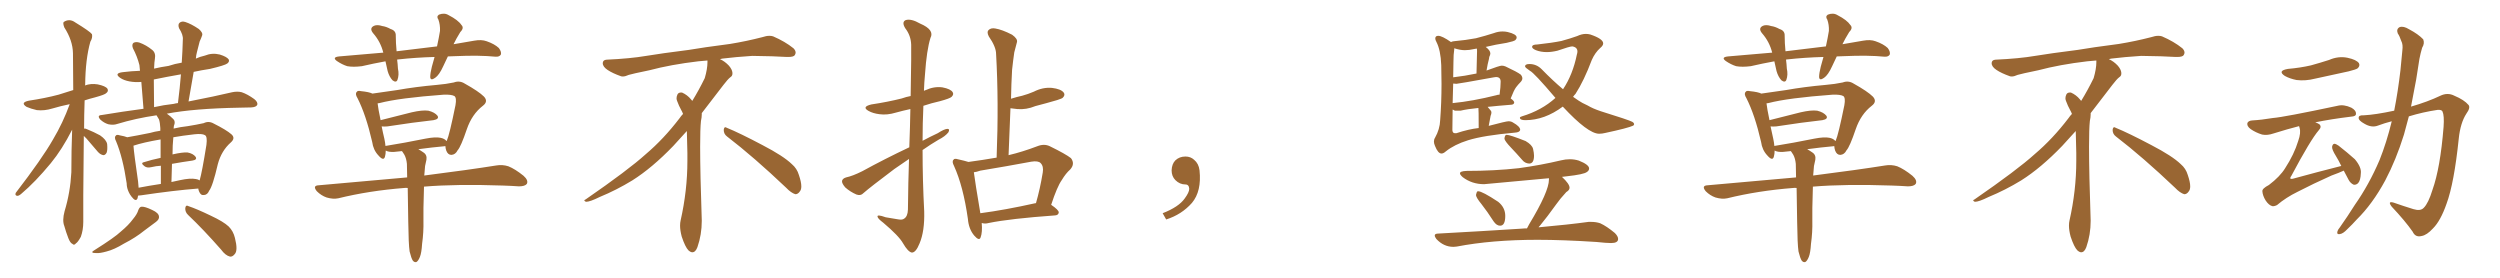 <svg xmlns="http://www.w3.org/2000/svg" xmlns:xlink="http://www.w3.org/1999/xlink" width="1350" height="150"><path fill="#996633" padding="10" d="M45.26 73.39L45.26 73.39Q44.82 114.11 44.97 119.82L44.97 119.82Q44.97 124.22 43.65 127.88L43.65 127.88Q42.04 130.81 41.02 131.40L41.02 131.40Q39.99 132.71 39.11 131.69L39.11 131.69Q37.94 131.25 36.91 128.61L36.91 128.61Q35.60 125.24 34.72 122.02L34.72 122.02Q33.54 119.09 34.86 114.11L34.86 114.11Q37.94 104.00 38.53 93.02L38.53 93.02Q38.53 81.15 38.96 70.02L38.96 70.02Q33.54 80.71 27.39 88.18L27.39 88.18Q19.04 98.29 11.57 104.59L11.57 104.59Q10.25 105.76 9.38 105.76L9.38 105.76Q7.91 105.62 8.50 104.15L8.50 104.15Q22.71 85.69 28.56 75.44L28.56 75.44Q33.98 66.36 37.65 56.25L37.65 56.25Q32.67 57.28 28.27 58.59L28.27 58.59Q24.02 59.91 19.92 59.47L19.92 59.47Q16.70 58.74 14.36 57.71L14.36 57.71Q10.69 55.37 15.67 54.35L15.67 54.35Q24.46 53.03 31.64 51.12L31.64 51.12Q35.45 49.95 39.55 48.63L39.55 48.63Q39.40 38.09 39.40 28.71L39.40 28.71Q39.26 21.83 34.72 14.79L34.72 14.79Q33.84 12.45 34.42 11.87L34.42 11.87Q37.50 9.81 40.72 12.16L40.72 12.16Q48.63 16.99 49.66 18.46L49.66 18.46Q50.10 20.36 48.78 22.56L48.78 22.56Q46.14 31.93 46.00 45.70L46.00 45.70Q45.85 46.00 45.85 46.14L45.85 46.14Q49.07 44.97 52.73 45.56L52.73 45.56Q56.98 46.44 58.01 47.90L58.01 47.90Q58.74 49.22 57.42 50.24L57.42 50.24Q56.69 51.12 51.27 52.59L51.27 52.59Q48.34 53.32 45.70 54.20L45.70 54.20Q45.41 62.26 45.41 69.43L45.41 69.43Q46.00 69.29 46.88 69.73L46.88 69.73Q50.83 71.34 54.05 73.10L54.05 73.10Q57.42 75.44 57.86 77.78L57.86 77.78Q58.15 81.01 57.57 82.47L57.57 82.47Q56.84 83.79 55.81 83.79L55.81 83.79Q54.20 83.50 52.88 82.03L52.88 82.03Q49.51 78.08 46.73 74.85L46.73 74.85Q45.85 73.97 45.26 73.39ZM69.14 102.83L69.14 102.83Q68.41 100.93 68.41 99.02L68.41 99.02Q66.36 85.11 62.70 76.32L62.70 76.32Q61.52 74.12 62.55 73.24L62.55 73.24Q62.99 72.51 64.75 73.10L64.75 73.10Q67.24 73.54 68.70 74.12L68.70 74.12Q73.83 73.24 81.01 71.78L81.01 71.78Q83.50 71.04 86.57 70.61L86.57 70.61Q86.57 69.58 86.57 69.14L86.57 69.14Q86.43 66.21 85.84 64.45L85.84 64.45Q85.11 63.28 84.52 62.26L84.52 62.26Q73.39 63.87 63.28 66.94L63.28 66.94Q61.23 67.68 58.45 67.09L58.45 67.09Q56.10 66.36 54.20 64.60L54.20 64.60Q52.15 62.26 54.93 62.11L54.93 62.11Q66.36 60.21 77.49 58.74L77.49 58.74Q76.76 49.66 76.32 44.24L76.32 44.24Q72.95 44.53 69.87 43.95L69.87 43.95Q66.80 43.36 64.89 42.04L64.89 42.04Q61.38 39.55 66.36 38.96L66.36 38.96Q71.04 38.38 75.59 38.23L75.59 38.23Q75.44 36.18 75.29 35.16L75.29 35.16Q74.12 30.47 71.78 26.07L71.78 26.07Q71.04 24.02 72.07 23.14L72.07 23.14Q73.39 22.41 75.29 23.00L75.29 23.00Q78.96 24.32 82.18 26.95L82.18 26.95Q84.23 28.56 83.64 31.79L83.64 31.79Q83.35 33.11 83.20 37.06L83.20 37.06Q86.87 36.18 90.97 35.60L90.97 35.60Q94.48 34.42 98.14 33.84L98.14 33.84Q98.58 27.25 98.73 21.39L98.73 21.39Q99.02 18.90 96.68 15.23L96.68 15.23Q95.95 13.18 96.97 12.30L96.97 12.30Q98.14 11.28 100.05 11.87L100.05 11.87Q103.27 12.89 107.37 15.67L107.37 15.67Q109.72 17.72 109.13 19.19L109.13 19.19Q108.69 20.51 107.81 22.41L107.81 22.41Q107.23 24.90 106.35 28.13L106.35 28.13Q105.91 29.74 105.76 31.64L105.76 31.64Q107.96 30.62 110.60 30.03L110.60 30.03Q114.55 28.42 118.65 29.44L118.65 29.44Q122.46 30.62 123.49 32.08L123.49 32.08Q124.07 33.25 122.75 34.28L122.75 34.28Q121.44 35.30 113.38 37.21L113.38 37.21Q108.54 37.94 104.59 38.82L104.59 38.82Q103.13 46.73 101.81 54.79L101.81 54.79Q116.16 52.00 125.39 49.80L125.39 49.80Q128.17 49.22 130.52 49.80L130.52 49.80Q133.59 50.83 137.26 53.47L137.26 53.47Q139.45 55.22 138.87 56.69L138.87 56.69Q138.28 57.86 135.64 58.01L135.64 58.01Q132.42 58.01 129.20 58.15L129.20 58.15Q104.74 58.59 90.09 61.38L90.09 61.38Q91.85 62.55 93.60 64.31L93.60 64.31Q94.92 65.63 93.90 67.97L93.90 67.97Q93.90 68.55 93.75 69.43L93.75 69.43Q97.41 68.55 101.37 68.12L101.37 68.12Q106.05 67.38 110.01 66.50L110.01 66.50Q112.65 65.19 115.28 66.65L115.28 66.65Q122.31 70.17 124.95 72.51L124.95 72.51Q127.29 74.56 124.66 76.90L124.66 76.90Q119.53 81.45 117.63 88.62L117.63 88.62Q114.84 100.63 112.94 102.98L112.94 102.98Q112.06 105.18 110.16 105.32L110.16 105.32Q108.40 105.62 107.52 103.42L107.52 103.42Q107.08 102.39 107.08 101.81L107.08 101.81Q93.90 102.83 76.17 105.47L76.17 105.47Q75.44 105.47 74.56 105.62L74.56 105.62Q74.41 106.49 74.27 107.08L74.27 107.08Q73.39 109.28 71.04 106.20L71.04 106.20Q70.02 104.88 69.58 103.86L69.58 103.86Q69.14 102.98 69.14 102.83ZM105.76 96.68L105.76 96.68Q106.93 96.83 107.81 97.41L107.81 97.41Q109.13 92.87 111.47 78.22L111.47 78.22Q112.06 73.54 110.60 72.95L110.60 72.95Q109.13 72.07 105.03 72.51L105.03 72.51Q98.58 73.24 93.60 74.12L93.60 74.12Q93.16 78.52 93.16 83.50L93.16 83.50Q93.16 83.35 93.31 83.35L93.31 83.35Q98.44 82.18 101.22 82.32L101.22 82.32Q104.30 82.91 105.62 84.67L105.62 84.67Q106.64 86.28 103.86 86.72L103.86 86.72Q98.58 87.45 92.87 88.48L92.87 88.48Q92.72 93.02 92.58 98.29L92.58 98.29Q94.92 97.71 97.27 97.27L97.27 97.27Q102.69 96.09 105.76 96.68ZM74.85 101.37L74.85 101.37Q80.13 100.34 86.87 99.32L86.87 99.32Q86.87 93.60 86.87 89.50L86.87 89.50Q84.23 89.65 81.88 90.23L81.88 90.23Q79.39 90.82 78.08 89.79L78.08 89.79Q75.73 88.04 77.64 87.60L77.64 87.60Q81.74 86.28 86.72 85.25L86.72 85.25Q86.72 78.96 86.72 75.29L86.72 75.29Q77.34 76.90 72.07 78.66L72.07 78.66Q72.36 82.91 74.56 98.00L74.56 98.00Q74.71 99.90 74.85 101.37ZM93.75 56.10L93.75 56.10Q94.78 55.81 96.09 55.66L96.09 55.66Q97.12 47.61 97.71 40.14L97.71 40.14Q90.09 41.46 83.06 42.92L83.06 42.92Q83.06 48.93 83.20 57.86L83.20 57.86Q88.33 56.69 93.75 56.10ZM74.71 113.38L74.71 113.38Q75.44 111.62 76.46 111.62L76.46 111.62Q78.22 111.47 82.18 113.38L82.18 113.38Q85.69 114.99 85.84 116.89L85.84 116.89Q86.13 118.36 84.23 119.82L84.23 119.82Q82.32 121.29 77.93 124.51L77.93 124.51Q73.24 128.32 66.94 131.54L66.94 131.54Q61.67 134.77 57.57 135.79L57.57 135.79Q53.91 136.82 52.00 136.67L52.00 136.67Q48.05 136.67 51.27 134.91L51.27 134.91Q61.96 128.17 65.19 125.10L65.19 125.10Q69.43 121.58 71.78 118.36L71.78 118.36Q74.12 115.58 74.71 113.38ZM101.66 116.16L101.66 116.16L101.66 116.16Q99.90 114.55 100.05 112.35L100.05 112.35Q100.34 110.45 101.81 111.33L101.81 111.33Q106.20 112.79 113.82 116.46L113.82 116.46Q120.70 119.68 123.49 122.31L123.49 122.31Q125.98 124.80 126.86 128.47L126.86 128.47Q128.61 135.35 126.71 137.26L126.71 137.26Q125.54 138.72 124.22 138.57L124.22 138.57Q121.73 137.99 119.38 134.77L119.38 134.77Q109.72 123.78 101.66 116.16ZM234.67 30.76L234.67 30.76Q224.41 31.05 215.19 32.08L215.19 32.08Q214.60 32.08 214.45 32.23L214.45 32.23Q214.75 34.42 214.89 37.06L214.89 37.06Q215.63 40.43 214.60 43.21L214.60 43.21Q213.87 44.82 211.96 43.36L211.96 43.36Q210.21 41.46 209.33 38.38L209.33 38.38Q208.74 35.74 208.15 33.11L208.15 33.11Q201.71 34.28 195.41 35.74L195.41 35.74Q190.72 36.33 187.50 35.74L187.50 35.74Q184.72 34.86 181.93 32.96L181.93 32.96Q179.15 30.91 183.11 30.47L183.11 30.47Q195.41 29.44 206.98 28.42L206.98 28.42Q205.52 22.56 201.56 18.02L201.56 18.02Q199.22 15.23 202.00 13.92L202.00 13.92Q203.76 13.18 206.40 14.06L206.40 14.06Q208.59 14.36 210.94 15.67L210.94 15.67Q213.87 16.55 213.72 19.34L213.72 19.34Q213.72 23.14 214.16 27.69L214.16 27.69Q225.73 26.37 235.99 25.05L235.99 25.05Q237.01 20.36 237.60 16.70L237.60 16.70Q237.74 13.33 236.72 10.55L236.72 10.55Q235.55 8.94 237.01 7.91L237.01 7.91Q239.94 6.74 242.29 8.20L242.29 8.20Q247.41 10.84 249.17 13.48L249.17 13.48Q250.78 15.09 248.58 17.29L248.58 17.29Q246.24 21.09 244.92 23.88L244.92 23.88Q250.63 22.85 256.05 21.97L256.05 21.97Q260.01 21.24 262.79 22.27L262.79 22.27Q267.04 23.73 269.38 25.93L269.38 25.93Q271.00 28.13 270.41 29.59L270.41 29.59Q269.53 30.76 267.63 30.62L267.63 30.62Q258.69 29.74 245.95 30.32L245.95 30.32Q243.75 30.32 241.85 30.47L241.85 30.47Q240.38 33.40 239.36 35.74L239.36 35.74Q237.16 40.58 234.96 42.04L234.96 42.04Q232.47 43.80 232.32 41.60L232.32 41.60Q232.32 39.55 233.20 36.04L233.20 36.04Q234.08 33.11 234.67 30.76ZM227.93 131.69L227.93 131.69Q227.64 136.52 226.76 138.72L226.76 138.72Q225.88 140.92 224.85 141.50L224.85 141.50Q223.83 141.80 222.95 140.77L222.95 140.77Q222.07 139.45 221.19 135.79L221.19 135.79Q220.61 131.84 220.46 119.82L220.46 119.82Q220.31 109.57 220.17 101.51L220.17 101.51Q219.14 101.37 218.26 101.51L218.26 101.51Q199.37 102.98 182.67 107.08L182.67 107.08Q179.88 107.67 176.37 106.64L176.37 106.64Q173.44 105.62 171.09 103.27L171.09 103.27Q168.60 100.20 172.12 100.05L172.12 100.05Q197.75 97.71 219.87 95.80L219.87 95.80Q219.87 91.70 219.73 88.48L219.73 88.48Q219.43 85.55 218.41 83.64L218.41 83.64Q217.97 82.91 217.38 82.03L217.38 82.03Q217.09 81.74 217.09 81.59L217.09 81.59Q214.75 81.88 212.84 82.03L212.84 82.03Q209.77 82.18 208.30 81.30L208.30 81.30Q208.30 83.20 207.86 84.67L207.86 84.67Q207.13 87.16 204.35 83.94L204.35 83.94Q201.56 81.01 200.98 76.61L200.98 76.61Q197.61 61.96 193.07 53.03L193.07 53.03Q191.60 50.68 192.63 49.66L192.63 49.66Q193.07 48.78 194.97 49.22L194.97 49.22Q199.37 49.66 201.12 50.54L201.12 50.54Q206.84 49.66 214.45 48.63L214.45 48.63Q224.27 46.88 235.84 45.85L235.84 45.85Q240.97 45.41 245.07 44.53L245.07 44.53Q248.14 43.36 250.93 45.12L250.93 45.12Q258.54 49.37 261.33 52.15L261.33 52.15Q263.82 54.79 260.74 57.13L260.74 57.13Q254.88 61.67 252.10 69.73L252.10 69.73Q248.88 79.25 247.12 81.15L247.12 81.15Q245.95 83.50 243.75 83.64L243.75 83.64Q241.85 83.64 240.97 81.30L240.97 81.30Q240.53 79.98 240.53 78.96L240.53 78.96Q240.23 78.81 240.09 78.96L240.09 78.96Q233.50 79.54 225.88 80.57L225.88 80.57Q227.20 81.30 228.66 82.32L228.66 82.32Q230.71 83.64 230.27 86.28L230.27 86.28Q229.98 87.74 229.54 89.65L229.54 89.65Q229.39 90.82 229.25 93.16L229.25 93.16Q229.10 93.90 229.10 94.78L229.10 94.78Q253.27 91.70 267.92 89.36L267.92 89.36Q271.29 88.77 274.51 89.79L274.51 89.79Q278.17 91.26 282.71 94.92L282.71 94.92Q285.50 97.41 284.47 99.32L284.47 99.32Q283.45 100.63 280.22 100.63L280.22 100.63Q276.12 100.34 271.58 100.20L271.58 100.20Q246.53 99.32 228.96 100.78L228.96 100.78Q228.52 114.70 228.66 119.09L228.66 119.09Q228.81 125.39 227.93 131.69ZM207.57 75L207.57 75L207.57 75Q208.01 77.05 208.15 78.81L208.15 78.81Q218.26 77.20 229.83 74.85L229.83 74.85Q235.11 73.83 237.89 74.41L237.89 74.41Q240.09 74.85 241.11 76.17L241.11 76.17Q241.11 76.03 241.26 76.03L241.26 76.03Q242.72 72.80 245.95 56.84L245.95 56.84Q246.68 52.73 245.36 51.86L245.36 51.86Q243.75 50.98 239.65 51.12L239.65 51.12Q215.63 52.88 204.93 55.66L204.93 55.66Q204.35 55.81 203.91 55.81L203.91 55.81Q204.20 58.59 205.52 64.89L205.52 64.89Q212.99 62.99 222.36 60.64L222.36 60.64Q228.08 59.33 231.30 59.77L231.30 59.77Q234.81 60.64 236.28 62.55L236.28 62.55Q237.30 64.31 234.08 64.89L234.08 64.89Q223.39 66.06 209.18 68.26L209.18 68.26Q207.42 68.41 206.10 68.26L206.10 68.26Q206.69 71.34 207.57 75ZM392.58 73.68L392.58 73.68Q390.82 72.36 390.82 70.17L390.82 70.17Q390.97 68.70 391.70 68.70L391.70 68.70Q391.99 68.70 392.43 68.99L392.43 68.99Q399.32 71.78 411.77 78.37L411.77 78.37Q423.05 84.23 427.59 88.62L427.59 88.62Q430.37 90.97 431.40 94.48L431.40 94.48Q432.71 98.29 432.71 100.63L432.71 100.63Q432.71 102.39 431.98 103.27L431.98 103.27Q430.96 104.88 429.49 104.88L429.49 104.88Q427.15 104.15 424.51 101.37L424.51 101.37Q407.08 84.81 392.58 73.68ZM382.03 33.54L382.03 33.54L382.03 32.67Q379.25 32.96 377.05 33.11L377.05 33.11Q362.26 34.86 350.68 37.94L350.68 37.94Q341.46 39.84 339.55 40.43L339.55 40.43Q337.65 41.31 336.33 41.31L336.33 41.31Q335.74 41.31 335.30 41.16L335.30 41.16Q330.76 39.55 328.13 37.79L328.13 37.79Q325.49 36.04 325.49 34.13L325.49 34.13L325.49 33.98Q325.63 32.37 327.54 32.23L327.54 32.23Q340.43 31.64 348.93 30.18L348.93 30.18Q356.84 28.86 371.92 26.95L371.92 26.95Q379.54 25.63 394.19 23.73L394.19 23.73Q403.13 22.27 411.62 20.07L411.62 20.07Q413.82 19.34 415.43 19.34L415.43 19.34Q416.60 19.34 417.48 19.63L417.48 19.63Q423.93 22.41 428.47 26.07L428.47 26.07Q429.64 27.25 429.64 28.42L429.64 28.42Q429.64 29.00 429.20 29.74L429.20 29.74Q428.61 30.76 425.68 30.76L425.68 30.76L424.95 30.76Q418.21 30.32 406.20 30.18L406.20 30.18Q397.27 30.76 390.09 31.64L390.09 31.64Q389.21 31.79 388.77 31.93L388.77 31.93Q391.41 33.11 393.60 35.45L393.60 35.45Q395.36 37.50 395.51 39.26L395.51 39.26L395.51 39.84Q395.51 41.02 394.34 41.75L394.34 41.75Q393.02 42.77 390.67 45.85L390.67 45.85Q384.23 54.35 378.96 61.08L378.96 61.08L378.96 61.82Q378.96 63.28 378.52 65.33L378.52 65.33Q378.08 69.43 378.08 79.25L378.08 79.25Q378.08 93.46 378.96 119.24L378.96 119.24Q378.96 126.71 376.61 133.45L376.61 133.45Q375.59 136.23 373.83 136.23L373.83 136.23Q372.95 136.23 371.78 135.21L371.78 135.21Q370.02 133.45 368.12 127.73L368.12 127.73Q367.24 124.37 367.24 121.88L367.24 121.88Q367.24 120.26 367.53 119.09L367.53 119.09Q371.19 102.83 371.19 87.01L371.19 87.01L371.19 82.62Q371.04 76.61 370.90 70.75L370.90 70.75Q366.80 75.29 363.57 78.81L363.57 78.81Q352.15 90.67 341.46 97.41L341.46 97.41Q332.81 102.69 323.88 106.35L323.88 106.35Q318.60 108.98 316.41 108.98L316.41 108.98Q315.53 108.54 315.53 108.25L315.53 108.25Q315.53 107.96 316.26 107.67L316.26 107.67Q339.40 91.70 348.78 83.20L348.78 83.20Q358.45 75 366.94 63.87L366.94 63.87Q367.82 62.55 368.85 61.52L368.85 61.52Q368.41 60.35 367.82 59.33L367.82 59.33Q366.65 57.28 365.63 54.49L365.63 54.49Q365.33 53.76 365.33 53.03L365.33 53.03Q365.33 52.00 365.92 50.83L365.92 50.83Q366.50 49.95 367.82 49.95L367.82 49.95L368.26 49.95Q371.19 51.27 373.10 53.61L373.10 53.61Q373.39 53.91 373.83 54.49L373.83 54.49Q377.34 48.78 380.57 42.19L380.57 42.19Q382.03 37.21 382.03 33.54ZM490.87 85.84L490.87 85.84Q486.91 88.48 482.96 91.26L482.96 91.26Q469.92 101.07 466.41 104.15L466.41 104.15Q464.79 105.91 462.45 105.03L462.45 105.03Q459.08 103.56 456.45 101.22L456.45 101.22Q454.54 99.02 454.69 97.71L454.69 97.71Q454.98 96.39 456.88 95.80L456.88 95.80Q460.40 95.07 465.67 92.43L465.67 92.43Q477.69 85.84 491.02 79.54L491.02 79.54Q491.46 67.82 491.60 58.89L491.60 58.89Q487.50 59.77 483.84 60.79L483.84 60.79Q479.00 62.26 474.90 61.67L474.90 61.67Q471.39 61.23 469.04 59.91L469.04 59.91Q465.09 57.71 470.51 56.40L470.51 56.40Q479.30 55.08 486.91 53.17L486.91 53.17Q489.40 52.29 491.75 51.86L491.75 51.86Q492.19 26.95 492.04 24.17L492.04 24.17Q491.89 19.19 488.82 15.23L488.82 15.23Q486.77 11.87 489.11 10.84L489.11 10.84Q492.04 9.96 496.88 12.74L496.88 12.74Q504.79 16.11 502.44 20.51L502.44 20.51Q500.39 27.10 499.51 39.99L499.51 39.99Q499.07 44.53 498.93 49.07L498.93 49.07Q499.37 48.78 499.95 48.63L499.95 48.63Q504.35 46.58 508.89 47.17L508.89 47.17Q513.43 48.05 514.45 49.80L514.45 49.80Q515.19 50.98 513.87 52.29L513.87 52.29Q512.99 53.17 507.57 54.64L507.57 54.64Q503.03 55.66 498.63 57.13L498.63 57.13Q498.19 66.65 498.19 76.03L498.19 76.03Q502.29 73.83 506.40 71.92L506.40 71.92Q509.77 69.73 511.52 69.58L511.52 69.58Q513.13 69.58 512.11 71.48L512.11 71.48Q510.35 73.68 506.84 75.44L506.84 75.44Q502.59 77.93 498.19 81.01L498.19 81.01Q498.19 97.41 499.07 114.11L499.07 114.11Q499.37 124.80 496.58 131.40L496.58 131.40Q494.53 136.52 492.33 136.38L492.33 136.38Q490.28 135.94 487.65 131.40L487.65 131.40Q485.45 127.44 476.95 120.26L476.95 120.26Q474.02 118.07 473.88 117.04L473.88 117.04Q473.44 115.58 478.27 117.33L478.27 117.33Q481.20 117.77 484.42 118.36L484.42 118.36Q487.21 118.95 488.23 118.07L488.23 118.07Q490.14 116.89 490.28 113.23L490.28 113.23Q490.43 98.14 490.87 85.84ZM530.13 120.41L530.13 120.41Q530.57 125.39 529.54 128.17L529.54 128.17Q528.81 130.37 526.03 127.15L526.03 127.15Q523.10 123.63 522.66 118.21L522.66 118.21Q520.17 100.63 515.19 89.65L515.19 89.65Q513.87 87.16 514.89 86.28L514.89 86.28Q515.33 85.40 517.24 85.99L517.24 85.99Q521.19 86.87 522.95 87.45L522.95 87.45Q530.57 86.43 538.18 85.11L538.18 85.11Q539.36 55.08 537.89 29.15L537.89 29.15Q537.89 25.34 533.94 19.63L533.94 19.63Q532.76 17.29 533.79 16.26L533.79 16.26Q535.11 14.94 537.45 15.38L537.45 15.38Q541.11 15.97 546.53 18.75L546.53 18.75Q549.61 20.95 549.17 22.71L549.17 22.71Q548.58 25.05 547.71 28.27L547.71 28.27Q547.12 32.23 546.53 37.65L546.53 37.65Q546.09 45.26 545.95 53.32L545.95 53.32Q549.17 52.29 551.95 51.71L551.95 51.71Q555.18 50.83 558.25 49.51L558.25 49.51Q563.09 47.02 568.07 47.46L568.07 47.46Q572.90 48.05 574.37 49.95L574.37 49.95Q575.39 51.27 573.93 52.73L573.93 52.73Q573.63 53.17 570.85 54.05L570.85 54.05Q564.84 55.81 559.13 57.28L559.13 57.28Q554.15 59.33 549.32 58.89L549.32 58.89Q547.12 58.59 545.65 58.45L545.65 58.45Q545.21 70.61 544.63 83.79L544.63 83.79Q552.10 82.03 560.16 78.96L560.16 78.96Q563.82 77.49 566.89 78.96L566.89 78.96Q575.54 83.20 578.32 85.40L578.32 85.40Q580.66 88.48 577.88 91.55L577.88 91.55Q575.54 93.60 573.34 97.27L573.34 97.27Q570.85 100.78 567.63 110.60L567.63 110.60Q571.73 113.38 571.73 114.70L571.73 114.70Q571.58 116.16 569.82 116.31L569.82 116.31Q545.36 118.07 533.94 120.41L533.94 120.41Q531.88 121.00 530.13 120.41ZM559.13 109.72L559.13 109.72L559.13 109.72Q559.28 109.72 559.42 109.72L559.42 109.72Q561.62 102.10 563.09 93.16L563.09 93.16Q563.67 89.79 561.91 88.04L561.91 88.04Q560.60 86.72 556.93 87.30L556.93 87.30Q543.60 89.79 529.39 92.14L529.39 92.14Q527.34 92.87 525.88 93.02L525.88 93.02Q526.61 98.73 529.39 115.14L529.39 115.14Q542.72 113.38 559.13 109.72ZM647.75 91.99L647.75 91.99L647.75 91.99Q648.93 103.27 643.65 109.57L643.65 109.57Q638.09 115.87 629.74 118.51L629.74 118.51L627.83 115.14Q636.47 111.77 639.70 107.23L639.70 107.23Q642.19 103.86 642.19 101.95L642.19 101.95Q642.04 99.61 640.14 99.61L640.14 99.61Q637.06 99.61 634.72 97.27L634.72 97.27Q632.67 95.21 632.67 91.99L632.67 91.99Q632.81 88.48 634.72 86.57L634.72 86.57Q636.91 84.52 640.14 84.52L640.14 84.52Q642.92 84.52 644.82 86.28L644.82 86.28Q647.31 88.33 647.75 91.99ZM778.42 82.91L778.42 82.91Q779.44 82.91 780.76 81.74L780.76 81.74Q785.30 78.08 792.77 75.73L792.77 75.73Q801.27 73.10 817.97 71.63L817.97 71.63Q820.75 71.48 820.90 70.02L820.90 70.02Q820.75 68.26 817.09 66.21L817.09 66.21Q816.06 65.48 814.60 65.48L814.60 65.48Q813.28 65.48 803.91 67.97L803.91 67.97L804.93 62.55Q805.37 61.52 805.37 60.79L805.37 60.79Q805.37 60.06 804.93 59.62L804.93 59.62L803.32 57.71Q808.74 57.13 816.21 56.54L816.21 56.54Q817.53 56.40 817.68 55.37L817.68 55.37Q817.68 54.49 815.77 53.17L815.77 53.17Q817.53 48.63 818.70 47.09Q819.87 45.56 820.97 44.46Q822.07 43.36 822.07 42.33L822.07 42.33Q822.07 41.31 821.19 40.28L821.19 40.28Q819.29 38.82 812.99 35.89L812.99 35.89Q811.96 35.45 810.94 35.45L810.94 35.45Q809.77 35.45 802.73 38.09L802.73 38.09Q803.32 34.42 804.05 31.79L804.05 31.79L804.20 30.76Q804.79 29.59 804.79 28.86L804.79 28.86Q804.79 27.25 802.29 25.34L802.29 25.34Q807.71 24.02 813.57 23.14L813.57 23.14Q817.68 22.27 818.33 21.61Q818.99 20.95 818.99 20.21L818.99 20.21Q818.99 18.46 814.16 17.29L814.16 17.29Q812.84 16.99 811.38 16.99L811.38 16.99Q809.03 16.99 806.69 17.87L806.69 17.87Q802.15 19.34 797.02 20.65L797.02 20.65Q791.60 21.68 785.01 22.27L785.01 22.27Q783.98 22.41 783.54 22.71L783.54 22.71Q778.71 19.34 776.66 19.34L776.66 19.34Q775.05 19.34 775.05 20.80L775.05 20.80Q775.05 21.53 775.63 22.56L775.63 22.56Q777.98 27.10 778.27 35.16L778.27 35.16L778.42 45.26Q778.42 55.37 777.69 64.89L777.69 64.89Q777.54 69.73 774.90 74.41L774.90 74.41Q774.32 75.29 774.32 76.46L774.32 76.46Q774.32 77.49 774.90 78.81L774.90 78.81Q776.51 82.91 778.42 82.91ZM786.47 71.92L786.47 71.92L785.60 71.92Q784.42 71.92 784.28 70.31L784.28 70.31L784.42 59.18Q785.01 59.33 785.60 59.77L785.60 59.77L788.67 59.77Q792.33 58.89 798.34 58.30L798.34 58.30Q798.49 58.74 798.49 69.14L798.49 69.14Q793.07 69.73 786.47 71.92ZM784.42 55.81L784.42 55.81L784.72 45.12L786.47 45.26Q787.35 45.26 806.69 41.75L806.69 41.75L807.86 41.60Q810.35 41.60 810.35 44.09L810.35 44.09Q810.35 46.88 809.77 51.12L809.77 51.12Q808.74 51.12 808.01 51.42L808.01 51.42Q795.12 54.64 784.57 55.66L784.57 55.66Q784.42 55.66 784.42 55.81ZM784.72 41.75L784.72 41.75Q784.86 37.65 784.86 33.47Q784.86 29.30 785.30 26.66L785.30 26.66L785.30 26.07Q788.53 27.10 791.02 27.10L791.02 27.10Q793.36 27.10 795.85 26.51L795.85 26.51L797.46 26.22Q797.61 26.66 797.61 27.54L797.61 27.54L797.31 39.70Q791.02 41.02 784.72 41.75ZM863.53 72.22L863.53 72.22Q865.14 72.22 866.89 71.78L866.89 71.78Q879.20 69.14 881.98 67.82L881.98 67.82Q882.42 67.38 882.42 67.09L882.42 67.09Q882.42 66.36 881.40 65.77L881.40 65.77Q879.49 64.75 864.40 60.06L864.40 60.06Q860.01 58.59 857.37 56.98L857.37 56.98Q854.15 55.52 852.47 54.35Q850.78 53.17 849.46 52.29L849.46 52.29Q850.05 51.42 850.78 50.68L850.78 50.68Q855.32 43.65 859.57 32.37L859.57 32.37Q861.33 28.42 864.11 25.93L864.11 25.93Q865.72 24.61 865.72 23.44L865.72 23.44Q865.72 20.95 858.69 18.60L858.69 18.60Q857.52 18.31 856.35 18.31L856.35 18.31Q854.15 18.31 851.66 19.48L851.66 19.48Q848.00 20.80 843.16 22.12L843.16 22.12Q838.18 23.14 830.13 24.02L830.13 24.02Q827.34 24.02 827.34 25.34L827.34 25.34Q827.34 26.22 829.39 27.10L829.39 27.10Q832.03 28.13 835.25 28.13L835.25 28.13Q837.89 28.13 840.97 27.39L840.97 27.39Q847.71 25.05 849.02 25.05L849.02 25.05Q851.81 25.49 851.81 27.83L851.81 27.83Q851.81 28.56 851.51 29.44L851.51 29.44Q849.32 40.28 844.04 48.19L844.04 48.19Q838.62 43.65 832.47 37.35L832.47 37.35Q829.69 34.57 825.88 34.57L825.88 34.57Q823.54 34.57 823.54 35.89L823.54 35.89Q823.54 36.47 826.17 38.23L826.17 38.23Q828.37 39.26 839.94 52.88L839.94 52.88Q832.47 59.62 821.78 62.84L821.78 62.84Q820.75 63.13 820.75 63.57L820.75 63.57Q820.75 64.89 823.68 64.89L823.68 64.89Q834.08 64.89 843.90 57.57L843.90 57.57Q857.52 72.22 863.53 72.22ZM825.73 88.33L825.73 88.33Q828.37 88.33 828.37 84.08L828.37 84.08Q828.37 82.62 827.86 80.42Q827.34 78.22 823.83 76.17L823.83 76.17Q815.33 72.80 813.57 72.80L813.57 72.80Q812.55 72.80 812.40 75L812.40 75Q812.84 76.46 815.84 79.61Q818.85 82.76 821.92 86.28L821.92 86.28Q823.39 88.18 825.73 88.33ZM810.06 121.88L810.06 121.88Q812.84 121.88 812.84 116.60L812.84 116.60Q812.84 112.06 809.03 108.98L809.03 108.98Q800.39 103.27 798.19 103.27L798.19 103.27L797.90 103.27Q797.31 103.71 797.02 105.32L797.02 105.32Q797.17 106.79 799.95 110.16L799.95 110.16Q803.17 114.26 806.54 119.53L806.54 119.53Q808.15 121.88 810.06 121.88ZM784.86 133.30L784.86 133.30L786.62 133.15Q805.66 129.49 830.27 129.49L830.27 129.49Q843.90 129.49 862.06 130.66L862.06 130.66Q867.48 131.25 869.97 131.25L869.97 131.25Q873.78 131.25 873.78 129.05L873.78 129.05Q873.78 127.59 872.02 125.83L872.02 125.83Q867.63 122.17 864.11 120.56L864.11 120.56Q861.91 119.82 859.28 119.82L859.28 119.82L857.81 119.82Q847.12 121.29 830.86 122.75L830.86 122.75Q831.01 122.31 831.45 122.02L831.45 122.02Q835.55 117.04 840.38 110.30L840.38 110.30Q842.29 107.52 845.80 103.71L845.80 103.71Q847.56 102.69 847.56 101.37L847.56 101.37Q847.56 99.32 843.46 95.51L843.46 95.51L845.95 95.21Q855.32 94.19 856.93 92.87L856.93 92.87Q858.11 92.14 858.11 90.97L858.11 90.97Q858.11 88.92 852.54 86.72L852.54 86.72Q850.20 85.99 847.71 85.99L847.71 85.99Q845.36 85.99 843.02 86.57L843.02 86.57Q831.88 89.21 820.17 90.82L820.17 90.82Q806.98 92.29 791.89 92.29L791.89 92.29Q788.38 92.43 788.38 93.60L788.38 93.60Q788.38 94.34 789.84 95.65L789.84 95.65Q794.82 99.46 801.42 99.46L801.42 99.46L836.43 96.24L836.43 96.97Q836.43 103.42 825.73 121.14L825.73 121.14L824.56 123.34L823.39 123.34L821.34 123.49Q800.98 124.80 776.81 126.12L776.81 126.12Q774.76 126.12 774.76 127.15L774.76 127.15Q774.76 127.88 775.63 129.05L775.63 129.05Q779.59 133.30 784.86 133.30ZM984.67 30.76L984.67 30.76Q974.41 31.05 965.19 32.08L965.19 32.08Q964.60 32.08 964.45 32.23L964.45 32.23Q964.75 34.42 964.89 37.06L964.89 37.06Q965.63 40.43 964.60 43.21L964.60 43.21Q963.87 44.82 961.96 43.36L961.96 43.36Q960.21 41.46 959.33 38.38L959.33 38.38Q958.74 35.74 958.15 33.11L958.15 33.11Q951.71 34.28 945.41 35.74L945.41 35.74Q940.72 36.33 937.50 35.74L937.50 35.74Q934.72 34.86 931.93 32.96L931.93 32.96Q929.15 30.91 933.11 30.47L933.11 30.47Q945.41 29.44 956.98 28.42L956.98 28.42Q955.52 22.56 951.56 18.02L951.56 18.02Q949.22 15.23 952.00 13.92L952.00 13.92Q953.76 13.18 956.40 14.06L956.40 14.06Q958.59 14.36 960.94 15.67L960.94 15.67Q963.87 16.55 963.72 19.34L963.72 19.34Q963.72 23.14 964.16 27.69L964.16 27.69Q975.73 26.37 985.99 25.05L985.99 25.05Q987.01 20.36 987.60 16.70L987.60 16.70Q987.74 13.33 986.72 10.55L986.72 10.55Q985.55 8.94 987.01 7.91L987.01 7.91Q989.94 6.74 992.29 8.20L992.29 8.20Q997.41 10.84 999.17 13.48L999.17 13.48Q1000.78 15.09 998.58 17.29L998.58 17.29Q996.24 21.09 994.92 23.88L994.92 23.88Q1000.63 22.85 1006.05 21.97L1006.05 21.97Q1010.01 21.24 1012.79 22.27L1012.79 22.27Q1017.04 23.73 1019.38 25.93L1019.38 25.93Q1021.00 28.13 1020.41 29.59L1020.41 29.59Q1019.53 30.76 1017.63 30.62L1017.63 30.62Q1008.69 29.74 995.95 30.32L995.95 30.32Q993.75 30.32 991.85 30.47L991.85 30.47Q990.38 33.40 989.36 35.74L989.36 35.74Q987.16 40.58 984.96 42.04L984.96 42.04Q982.47 43.80 982.32 41.60L982.32 41.60Q982.32 39.55 983.20 36.04L983.20 36.04Q984.08 33.11 984.67 30.76ZM977.93 131.69L977.93 131.69Q977.64 136.52 976.76 138.72L976.76 138.72Q975.88 140.92 974.85 141.50L974.85 141.50Q973.83 141.80 972.95 140.77L972.95 140.77Q972.07 139.45 971.19 135.79L971.19 135.79Q970.61 131.84 970.46 119.82L970.46 119.82Q970.31 109.57 970.17 101.51L970.17 101.51Q969.14 101.37 968.26 101.51L968.26 101.51Q949.37 102.98 932.67 107.08L932.67 107.08Q929.88 107.67 926.37 106.64L926.37 106.64Q923.44 105.62 921.09 103.27L921.09 103.27Q918.60 100.20 922.12 100.05L922.12 100.05Q947.75 97.71 969.87 95.80L969.87 95.80Q969.87 91.70 969.73 88.48L969.73 88.48Q969.43 85.55 968.41 83.64L968.41 83.64Q967.97 82.91 967.38 82.03L967.38 82.03Q967.09 81.74 967.09 81.59L967.09 81.59Q964.75 81.88 962.84 82.03L962.84 82.03Q959.77 82.18 958.30 81.30L958.30 81.30Q958.30 83.20 957.86 84.67L957.86 84.67Q957.13 87.16 954.35 83.94L954.35 83.94Q951.56 81.01 950.98 76.61L950.98 76.61Q947.61 61.96 943.07 53.03L943.07 53.03Q941.60 50.68 942.63 49.66L942.63 49.66Q943.07 48.78 944.97 49.22L944.97 49.22Q949.37 49.66 951.12 50.54L951.12 50.54Q956.84 49.66 964.45 48.63L964.45 48.63Q974.27 46.88 985.84 45.85L985.84 45.85Q990.97 45.41 995.07 44.53L995.07 44.53Q998.14 43.36 1000.93 45.12L1000.93 45.12Q1008.54 49.37 1011.33 52.15L1011.33 52.15Q1013.82 54.79 1010.74 57.13L1010.74 57.13Q1004.88 61.67 1002.10 69.73L1002.10 69.73Q998.88 79.25 997.12 81.15L997.12 81.15Q995.95 83.50 993.75 83.64L993.75 83.64Q991.85 83.64 990.97 81.30L990.97 81.30Q990.53 79.98 990.53 78.96L990.53 78.96Q990.23 78.81 990.09 78.96L990.09 78.96Q983.50 79.54 975.88 80.57L975.88 80.57Q977.20 81.30 978.66 82.32L978.66 82.32Q980.71 83.64 980.27 86.28L980.27 86.28Q979.98 87.74 979.54 89.65L979.54 89.65Q979.39 90.82 979.25 93.16L979.25 93.16Q979.10 93.90 979.10 94.78L979.10 94.78Q1003.27 91.70 1017.92 89.36L1017.92 89.36Q1021.29 88.77 1024.51 89.79L1024.51 89.79Q1028.17 91.26 1032.71 94.92L1032.71 94.92Q1035.50 97.41 1034.47 99.32L1034.47 99.32Q1033.45 100.63 1030.22 100.63L1030.22 100.63Q1026.12 100.34 1021.58 100.20L1021.58 100.20Q996.53 99.32 978.96 100.78L978.96 100.78Q978.52 114.70 978.66 119.09L978.66 119.09Q978.81 125.39 977.93 131.69ZM957.57 75L957.57 75L957.57 75Q958.01 77.05 958.15 78.81L958.15 78.81Q968.26 77.20 979.83 74.85L979.83 74.85Q985.11 73.83 987.89 74.41L987.89 74.41Q990.09 74.85 991.11 76.17L991.11 76.17Q991.11 76.03 991.26 76.03L991.26 76.03Q992.72 72.80 995.95 56.84L995.95 56.84Q996.68 52.73 995.36 51.86L995.36 51.86Q993.75 50.98 989.65 51.12L989.65 51.12Q965.63 52.88 954.93 55.66L954.93 55.66Q954.35 55.81 953.91 55.81L953.91 55.81Q954.20 58.59 955.52 64.89L955.52 64.89Q962.99 62.99 972.36 60.64L972.36 60.64Q978.08 59.33 981.30 59.77L981.30 59.77Q984.81 60.64 986.28 62.55L986.28 62.55Q987.30 64.31 984.08 64.89L984.08 64.89Q973.39 66.06 959.18 68.26L959.18 68.26Q957.42 68.41 956.10 68.26L956.10 68.26Q956.69 71.34 957.57 75ZM1142.58 73.68L1142.58 73.68Q1140.82 72.36 1140.82 70.17L1140.82 70.17Q1140.97 68.70 1141.70 68.70L1141.70 68.70Q1141.99 68.70 1142.43 68.99L1142.43 68.99Q1149.32 71.78 1161.77 78.37L1161.77 78.37Q1173.05 84.23 1177.59 88.62L1177.59 88.62Q1180.37 90.97 1181.40 94.48L1181.40 94.48Q1182.71 98.29 1182.71 100.63L1182.71 100.63Q1182.71 102.39 1181.98 103.27L1181.98 103.27Q1180.96 104.88 1179.49 104.88L1179.49 104.88Q1177.15 104.15 1174.51 101.37L1174.51 101.37Q1157.08 84.81 1142.58 73.68ZM1132.03 33.54L1132.03 33.54L1132.03 32.67Q1129.25 32.96 1127.05 33.11L1127.05 33.11Q1112.26 34.86 1100.68 37.94L1100.68 37.94Q1091.46 39.84 1089.55 40.43L1089.55 40.43Q1087.65 41.31 1086.33 41.31L1086.33 41.31Q1085.74 41.31 1085.30 41.16L1085.30 41.16Q1080.76 39.55 1078.13 37.79L1078.13 37.79Q1075.49 36.04 1075.49 34.13L1075.49 34.13L1075.49 33.98Q1075.63 32.37 1077.54 32.23L1077.54 32.23Q1090.43 31.64 1098.93 30.18L1098.93 30.18Q1106.84 28.86 1121.92 26.95L1121.92 26.95Q1129.54 25.63 1144.19 23.73L1144.19 23.73Q1153.13 22.27 1161.62 20.07L1161.62 20.07Q1163.82 19.34 1165.43 19.34L1165.43 19.34Q1166.60 19.34 1167.48 19.63L1167.48 19.63Q1173.93 22.41 1178.47 26.07L1178.47 26.07Q1179.64 27.25 1179.64 28.42L1179.64 28.42Q1179.64 29.00 1179.20 29.74L1179.20 29.74Q1178.61 30.76 1175.68 30.76L1175.68 30.76L1174.95 30.76Q1168.21 30.32 1156.20 30.18L1156.20 30.18Q1147.27 30.76 1140.09 31.64L1140.09 31.64Q1139.21 31.79 1138.77 31.93L1138.77 31.93Q1141.41 33.11 1143.60 35.45L1143.60 35.45Q1145.36 37.50 1145.51 39.26L1145.51 39.26L1145.51 39.84Q1145.51 41.02 1144.34 41.75L1144.34 41.75Q1143.02 42.77 1140.67 45.85L1140.67 45.85Q1134.23 54.35 1128.96 61.08L1128.96 61.08L1128.96 61.82Q1128.96 63.28 1128.52 65.33L1128.52 65.33Q1128.08 69.43 1128.08 79.25L1128.08 79.25Q1128.08 93.46 1128.96 119.24L1128.96 119.24Q1128.96 126.71 1126.61 133.45L1126.61 133.45Q1125.59 136.23 1123.83 136.23L1123.83 136.23Q1122.95 136.23 1121.78 135.21L1121.78 135.21Q1120.02 133.45 1118.12 127.73L1118.12 127.73Q1117.24 124.37 1117.24 121.88L1117.24 121.88Q1117.24 120.26 1117.53 119.09L1117.53 119.09Q1121.19 102.83 1121.19 87.01L1121.19 87.01L1121.19 82.62Q1121.04 76.61 1120.90 70.75L1120.90 70.75Q1116.80 75.29 1113.57 78.81L1113.57 78.81Q1102.15 90.67 1091.46 97.41L1091.46 97.41Q1082.81 102.69 1073.88 106.35L1073.88 106.35Q1068.60 108.98 1066.41 108.98L1066.41 108.98Q1065.53 108.54 1065.53 108.25L1065.53 108.25Q1065.53 107.96 1066.26 107.67L1066.26 107.67Q1089.40 91.70 1098.78 83.20L1098.78 83.20Q1108.45 75 1116.94 63.87L1116.94 63.87Q1117.82 62.55 1118.85 61.52L1118.85 61.52Q1118.41 60.35 1117.82 59.33L1117.82 59.33Q1116.65 57.28 1115.63 54.49L1115.63 54.49Q1115.33 53.76 1115.33 53.03L1115.33 53.03Q1115.33 52.00 1115.92 50.83L1115.92 50.83Q1116.50 49.95 1117.82 49.95L1117.82 49.95L1118.26 49.95Q1121.19 51.27 1123.10 53.61L1123.10 53.61Q1123.39 53.91 1123.83 54.49L1123.83 54.49Q1127.34 48.78 1130.57 42.19L1130.57 42.19Q1132.03 37.21 1132.03 33.54ZM1235.45 37.21L1235.45 37.21Q1242.19 36.62 1247.90 35.30L1247.90 35.30Q1253.17 33.84 1257.71 32.37L1257.71 32.37Q1262.70 30.18 1267.68 31.20L1267.68 31.20Q1272.51 32.23 1273.83 34.13L1273.83 34.13Q1274.56 35.60 1273.10 36.91L1273.10 36.91Q1272.36 37.50 1268.26 38.53L1268.26 38.53Q1259.03 40.58 1250.10 42.48L1250.10 42.48Q1244.97 43.80 1240.14 43.21L1240.14 43.21Q1236.47 42.48 1233.84 41.02L1233.84 41.02Q1229.59 38.23 1235.45 37.21ZM1265.63 92.14L1265.63 92.14Q1263.13 93.31 1259.03 94.78L1259.03 94.78Q1249.22 99.17 1240.72 103.56L1240.72 103.56Q1234.42 106.64 1229.59 110.74L1229.59 110.74Q1228.13 111.47 1227.10 111.33L1227.10 111.33Q1225.20 110.89 1223.44 108.25L1223.44 108.25Q1221.83 105.62 1221.68 103.27L1221.68 103.27Q1221.53 101.81 1225.20 99.90L1225.20 99.90Q1231.20 95.36 1233.98 90.82L1233.98 90.82Q1238.82 83.35 1241.02 76.17L1241.02 76.17Q1242.63 71.63 1241.75 68.99L1241.75 68.99Q1241.60 68.26 1241.46 68.12L1241.46 68.12Q1235.16 69.73 1227.69 72.07L1227.69 72.07Q1224.32 73.24 1221.53 72.66L1221.53 72.66Q1218.16 71.63 1215.38 69.73L1215.38 69.73Q1213.18 68.12 1213.62 66.36L1213.62 66.36Q1214.21 65.19 1216.11 65.04L1216.11 65.04Q1221.24 64.75 1227.39 63.72L1227.39 63.72Q1233.25 63.28 1262.26 57.13L1262.26 57.13Q1265.63 56.25 1269.73 58.15L1269.73 58.15Q1272.36 59.62 1272.22 61.52L1272.22 61.52Q1272.22 62.84 1269.58 62.99L1269.58 62.99Q1258.74 64.31 1250.24 66.06L1250.24 66.06Q1251.56 66.50 1252.44 67.09L1252.44 67.09Q1253.91 68.41 1252.15 70.31L1252.15 70.31Q1247.61 75.59 1237.35 94.92L1237.35 94.92Q1236.47 96.09 1236.91 96.53L1236.91 96.53Q1237.06 96.68 1238.09 96.53L1238.09 96.53Q1251.42 92.87 1264.16 89.65L1264.16 89.65Q1264.16 89.65 1264.31 89.65L1264.31 89.65Q1262.84 86.57 1261.38 84.23L1261.38 84.23Q1259.18 80.71 1259.33 79.25L1259.33 79.25Q1259.62 77.78 1260.50 77.64L1260.50 77.64Q1261.38 77.64 1262.84 78.66L1262.84 78.66Q1267.53 82.32 1271.63 85.99L1271.63 85.99Q1275.29 90.38 1274.85 93.60L1274.85 93.60Q1274.71 97.41 1273.39 98.88L1273.39 98.88Q1272.36 99.90 1271.04 99.76L1271.04 99.76Q1269.29 99.02 1268.26 97.12L1268.26 97.12Q1266.94 94.48 1265.63 92.14ZM1291.55 65.48L1291.55 65.48L1291.55 65.48Q1287.60 66.50 1284.08 67.82L1284.08 67.82Q1280.71 69.14 1276.76 66.80L1276.76 66.80Q1273.54 65.04 1273.68 63.57L1273.68 63.57Q1273.68 62.11 1276.46 62.26L1276.46 62.26Q1282.62 61.96 1292.87 59.77L1292.87 59.77Q1294.92 49.37 1296.24 37.94L1296.24 37.94Q1296.83 32.23 1297.27 27.25L1297.27 27.25Q1297.71 24.02 1296.68 22.12L1296.68 22.12Q1295.80 19.48 1294.78 18.02L1294.78 18.02Q1293.90 15.67 1295.80 14.65L1295.80 14.65Q1297.85 13.92 1300.93 15.82L1300.93 15.82Q1305.91 18.46 1308.54 21.24L1308.54 21.24Q1309.42 23.44 1307.96 25.78L1307.96 25.78Q1307.08 28.71 1306.49 31.79L1306.49 31.79Q1305.62 37.06 1304.74 42.92L1304.74 42.92Q1303.42 50.10 1301.95 57.57L1301.95 57.57Q1311.04 54.93 1317.77 51.71L1317.77 51.71Q1321.73 49.80 1325.39 51.71L1325.39 51.71Q1330.66 53.91 1333.01 56.69L1333.01 56.69Q1334.18 58.15 1331.84 61.38L1331.84 61.38Q1328.61 66.36 1327.73 74.85L1327.73 74.85Q1325.24 98.88 1321.14 110.01L1321.14 110.01Q1317.92 119.24 1313.82 123.34L1313.82 123.34Q1310.45 127.00 1307.67 127.44L1307.67 127.44Q1304.30 128.32 1302.83 125.10L1302.83 125.10Q1298.73 119.24 1291.55 111.62L1291.55 111.62Q1289.06 108.40 1292.58 109.42L1292.58 109.42Q1297.56 111.18 1303.27 112.94L1303.27 112.94Q1307.08 114.11 1308.84 112.21L1308.84 112.21Q1311.33 109.72 1313.53 102.54L1313.53 102.54Q1317.77 90.67 1319.53 68.55L1319.53 68.55Q1319.97 62.40 1318.95 60.21L1318.95 60.21Q1318.51 59.18 1316.31 59.33L1316.31 59.33Q1308.40 60.50 1300.78 62.84L1300.78 62.84Q1299.46 67.68 1298.14 72.66L1298.14 72.66Q1293.90 86.28 1288.04 97.41L1288.04 97.41Q1281.15 110.16 1272.66 118.51L1272.66 118.51Q1270.31 121.14 1267.53 123.78L1267.53 123.78Q1265.19 126.27 1263.43 126.42L1263.43 126.42Q1261.67 126.71 1262.26 124.80L1262.26 124.80Q1262.55 123.93 1263.43 122.90L1263.43 122.90Q1267.68 116.89 1271.63 110.60L1271.63 110.60Q1279.25 99.76 1284.96 86.43L1284.96 86.43Q1288.77 76.90 1291.55 65.48Z"/></svg>
